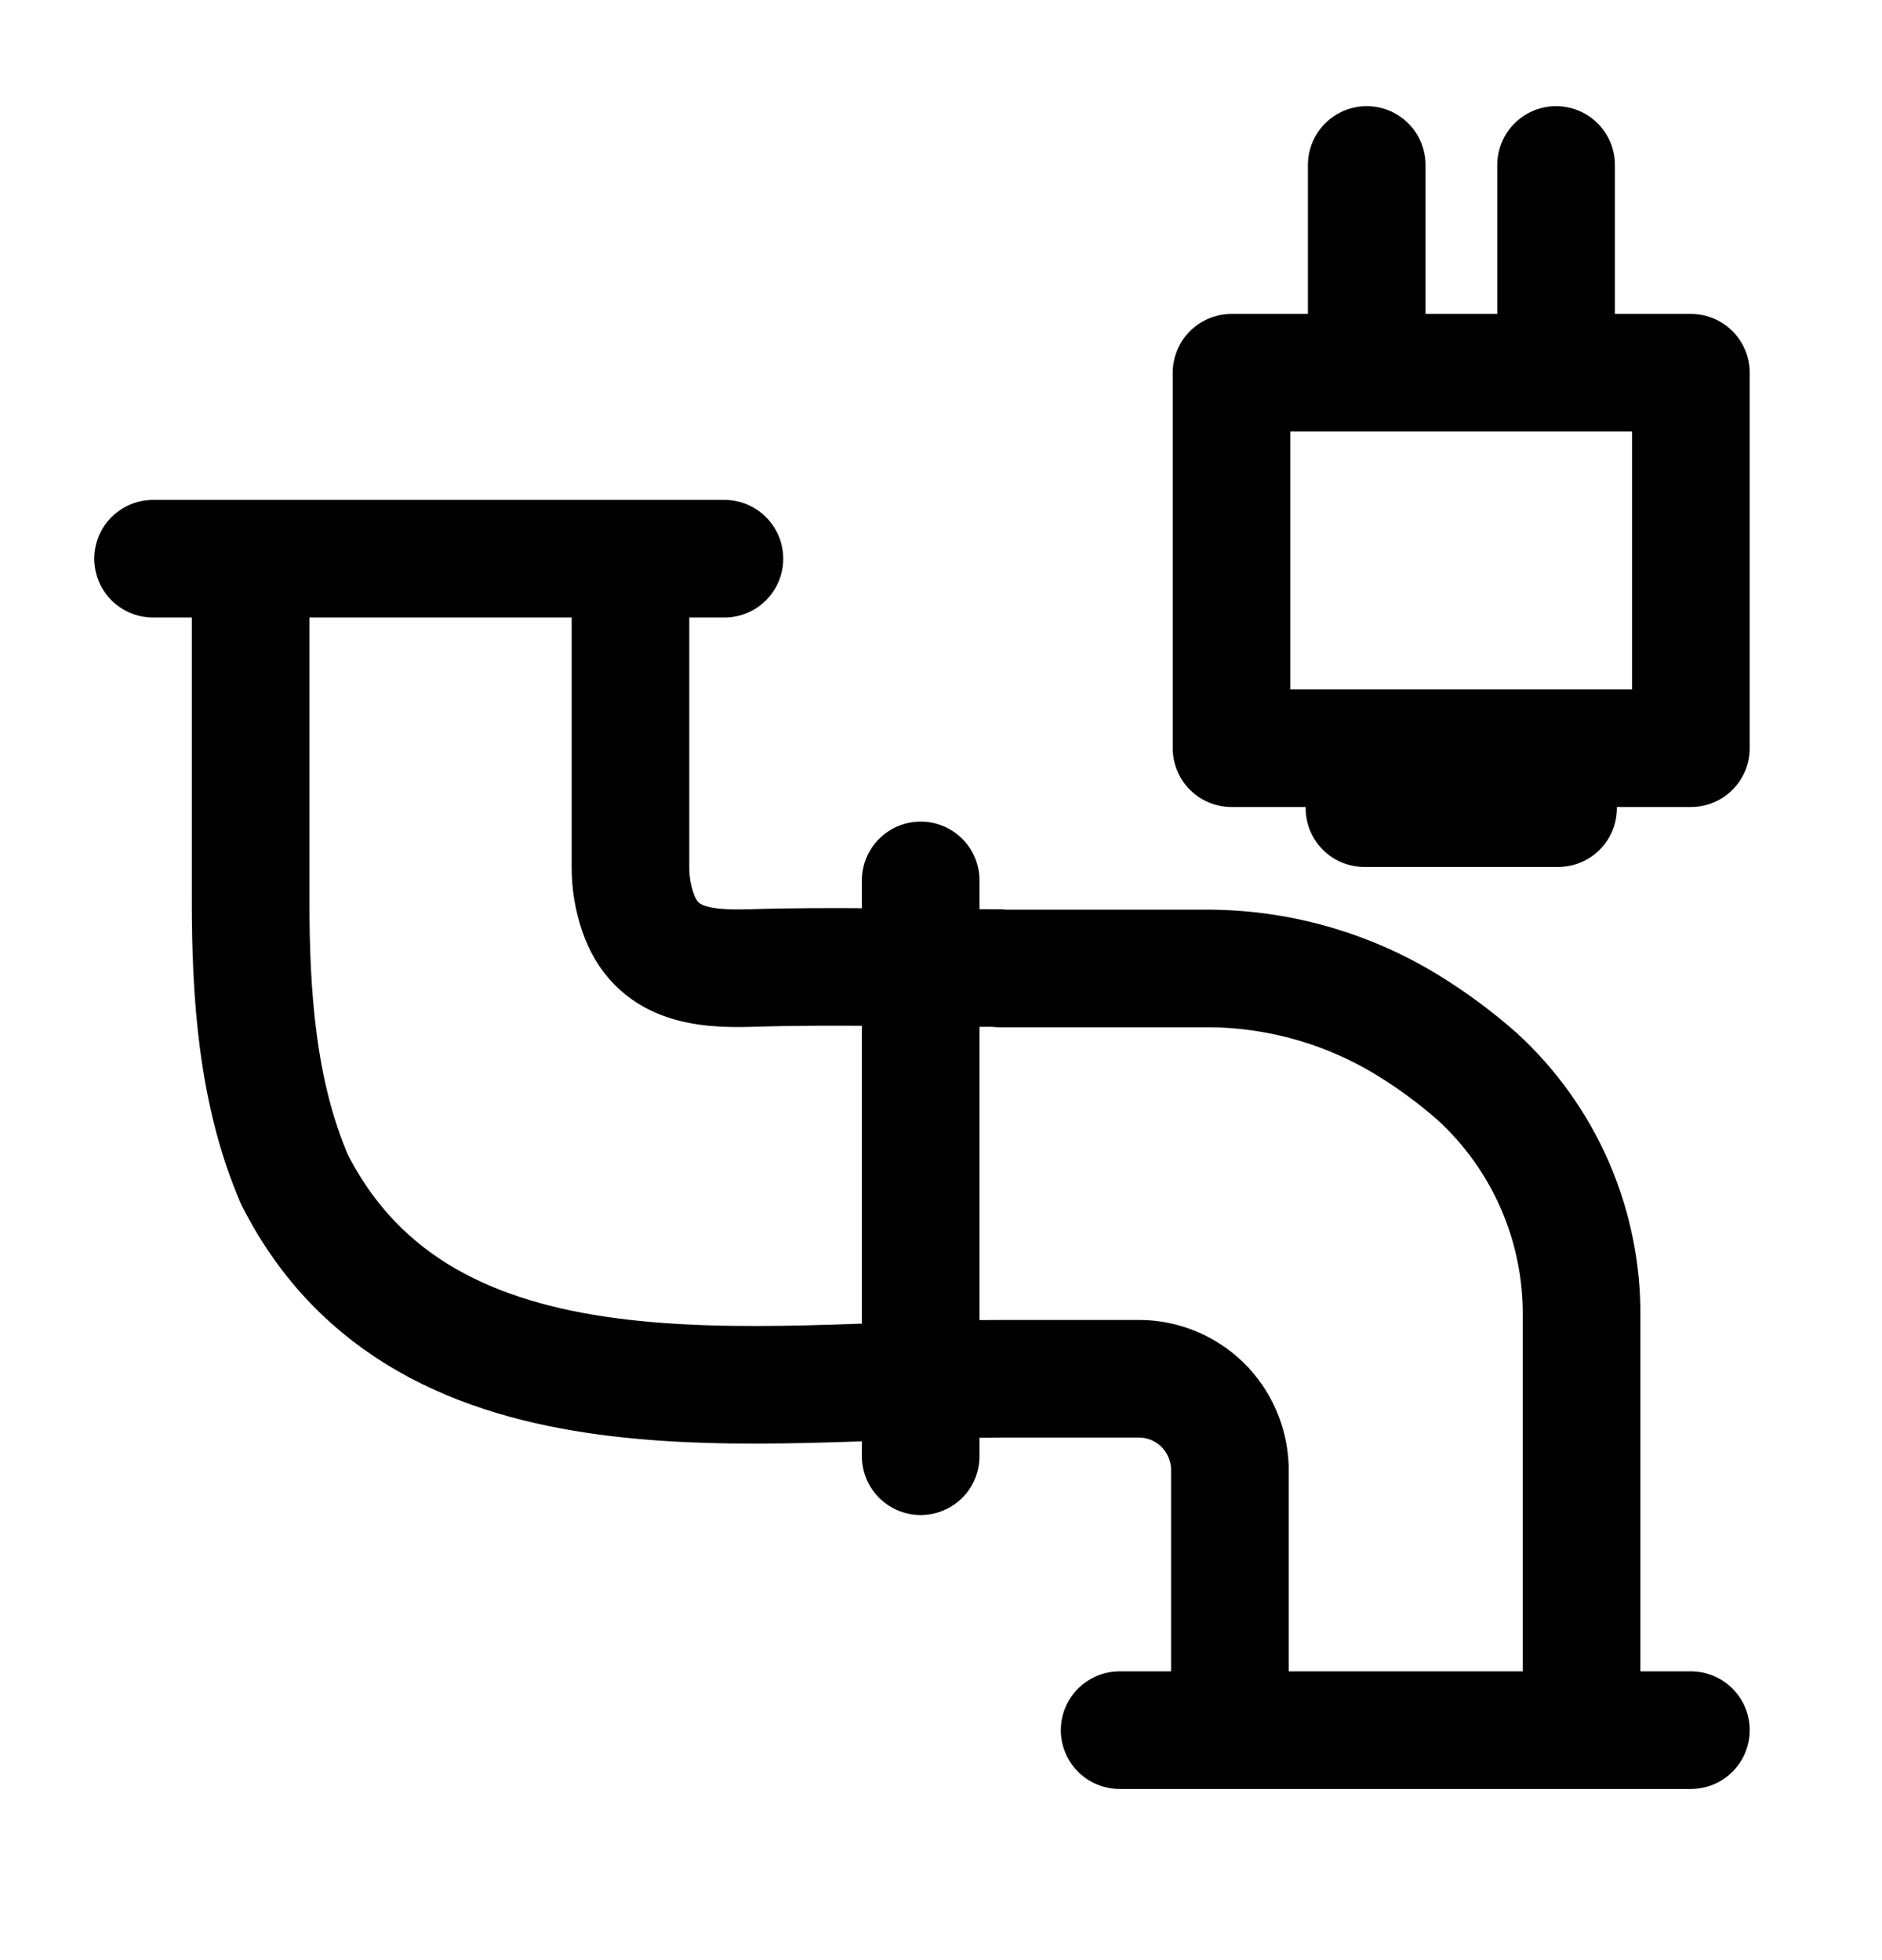 <?xml version="1.0" encoding="UTF-8"?>
<svg xmlns="http://www.w3.org/2000/svg" width="24" height="25" viewBox="0 0 24 25" fill="none">
  <path d="M17.429 2.104V4.754M19.844 2.104V4.754M11.741 18.573V11.229M14.278 22.067H21.563M1.952 7.126H9.238M12.749 12.352H15.364C16.276 12.347 17.172 12.598 17.951 13.075C18.262 13.266 18.556 13.483 18.831 13.724C19.257 14.112 19.597 14.587 19.828 15.117C20.059 15.648 20.175 16.221 20.169 16.801V22.067M12.749 17.585H14.524C14.825 17.585 15.114 17.703 15.331 17.913C15.547 18.124 15.673 18.411 15.684 18.714V22.067M3.196 7.126C3.196 8.435 3.196 10.191 3.196 11.495C3.196 12.669 3.275 13.928 3.756 15.045C5.436 18.353 9.736 17.585 12.755 17.585M8.04 7.126C8.04 8.283 8.04 9.479 8.04 11.071C8.04 11.263 8.073 11.454 8.135 11.636C8.364 12.302 8.952 12.364 9.563 12.347C10.621 12.313 11.685 12.347 12.744 12.347M15.705 4.754H21.563V9.543H15.705V4.754ZM17.4 10.291H19.869V10.308H17.4V10.291Z" stroke="black" stroke-width="1.5" stroke-linecap="round" stroke-linejoin="round"></path>
</svg>

